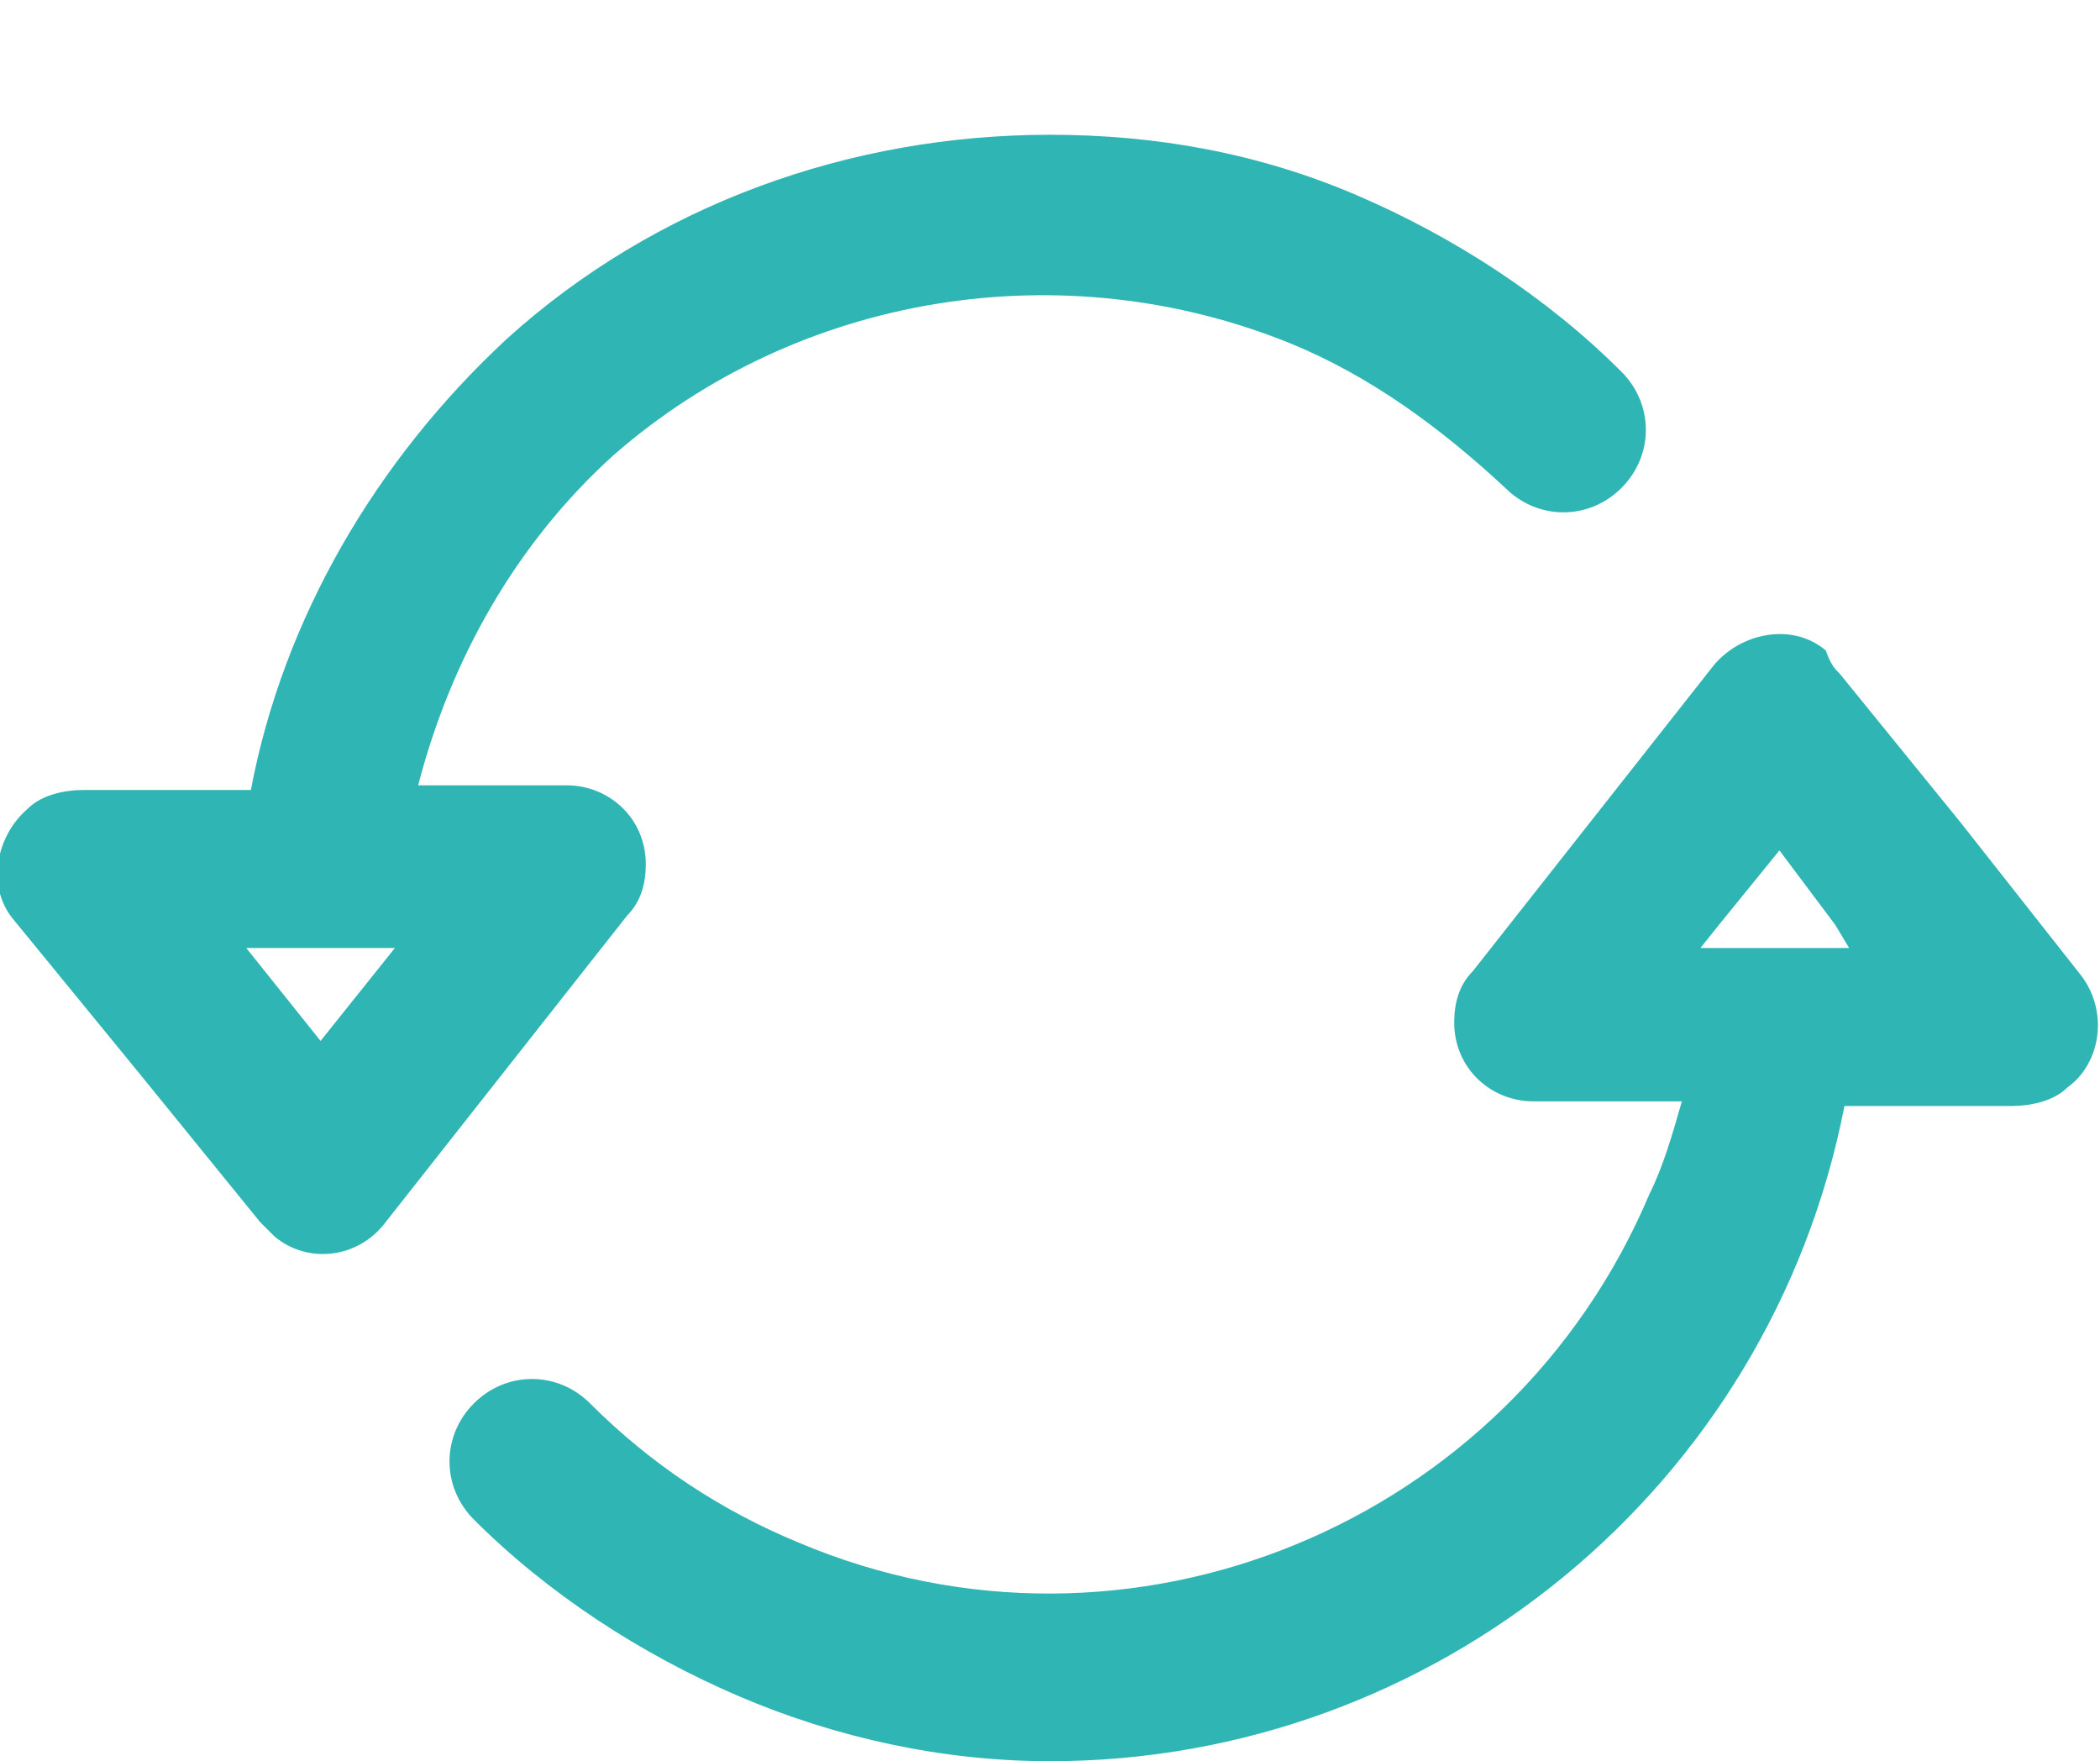 <?xml version="1.0" encoding="utf-8"?>
<!-- Generator: Adobe Illustrator 27.3.0, SVG Export Plug-In . SVG Version: 6.00 Build 0)  -->
<svg version="1.1" id="Component_211_1" xmlns="http://www.w3.org/2000/svg" xmlns:xlink="http://www.w3.org/1999/xlink" x="0px"
	 y="0px" viewBox="0 0 45.2 37.9" style="enable-background:new 0 0 45.2 37.9;" xml:space="preserve">
<style type="text/css">
	.st0{clip-path:url(#SVGID_00000090998773344205810640000005721369595525932201_);}
	.st1{fill:#2FB5B4;}
</style>
<g>
	<g>
		<defs>
			<rect id="SVGID_1_" width="45.2" height="37.9"/>
		</defs>
		<clipPath id="SVGID_00000020358563224376835330000005336031568216081836_">
			<use xlink:href="#SVGID_1_"  style="overflow:visible;"/>
		</clipPath>
		<g id="Group_3161" style="clip-path:url(#SVGID_00000020358563224376835330000005336031568216081836_);">
			<path id="Path_2231" class="st1" d="M39.6,14.5l2.6,3.2l2.6,3.3c0.6,0.8,0.4,1.9-0.3,2.4c-0.3,0.3-0.8,0.4-1.2,0.4h-3.6
				c-1.6,8.2-8.8,14.1-17.1,14.1c-2.3,0-4.6-0.5-6.7-1.4s-4.1-2.2-5.7-3.8c-0.7-0.7-0.7-1.8,0-2.5s1.8-0.7,2.5,0
				c1.3,1.3,2.8,2.3,4.5,3c7.1,3,15.3-0.4,18.3-7.5c0.3-0.6,0.5-1.3,0.7-2H33c-0.9,0-1.7-0.7-1.7-1.7l0,0c0-0.4,0.1-0.8,0.4-1.1
				l2.6-3.3l2.6-3.3c0.6-0.7,1.7-0.9,2.4-0.3l0,0C39.4,14.3,39.5,14.4,39.6,14.5 M39.5,19.9L39.5,19.9l-1.2-1.6L37,19.9l-0.4,0.5
				h3.2L39.5,19.9z M5.6,26.3L5.6,26.3c0.1,0.1,0.2,0.2,0.3,0.3c0.7,0.6,1.8,0.5,2.4-0.3l2.6-3.3l2.6-3.3l0,0
				c0.3-0.3,0.4-0.7,0.4-1.1c0-1-0.8-1.7-1.7-1.7H9c0.7-2.7,2.1-5.2,4.2-7.1c4-3.5,9.7-4.4,14.6-2.4c1.7,0.7,3.2,1.8,4.6,3.1
				c0.7,0.7,1.8,0.7,2.5,0l0,0c0.7-0.7,0.7-1.8,0-2.5c-1.6-1.6-3.6-2.9-5.7-3.8s-4.3-1.3-6.6-1.3c-4.3,0-8.5,1.5-11.7,4.4
				c-2.8,2.6-4.8,6-5.5,9.7H1.8c-0.4,0-0.9,0.1-1.2,0.4c-0.7,0.6-0.9,1.7-0.3,2.4L3,23.1L5.6,26.3z M5.7,20.9L5.7,20.9l-0.4-0.5h3.2
				l-0.4,0.5l-1.2,1.5L5.7,20.9z"/>
		</g>
	</g>
</g>
</svg>
